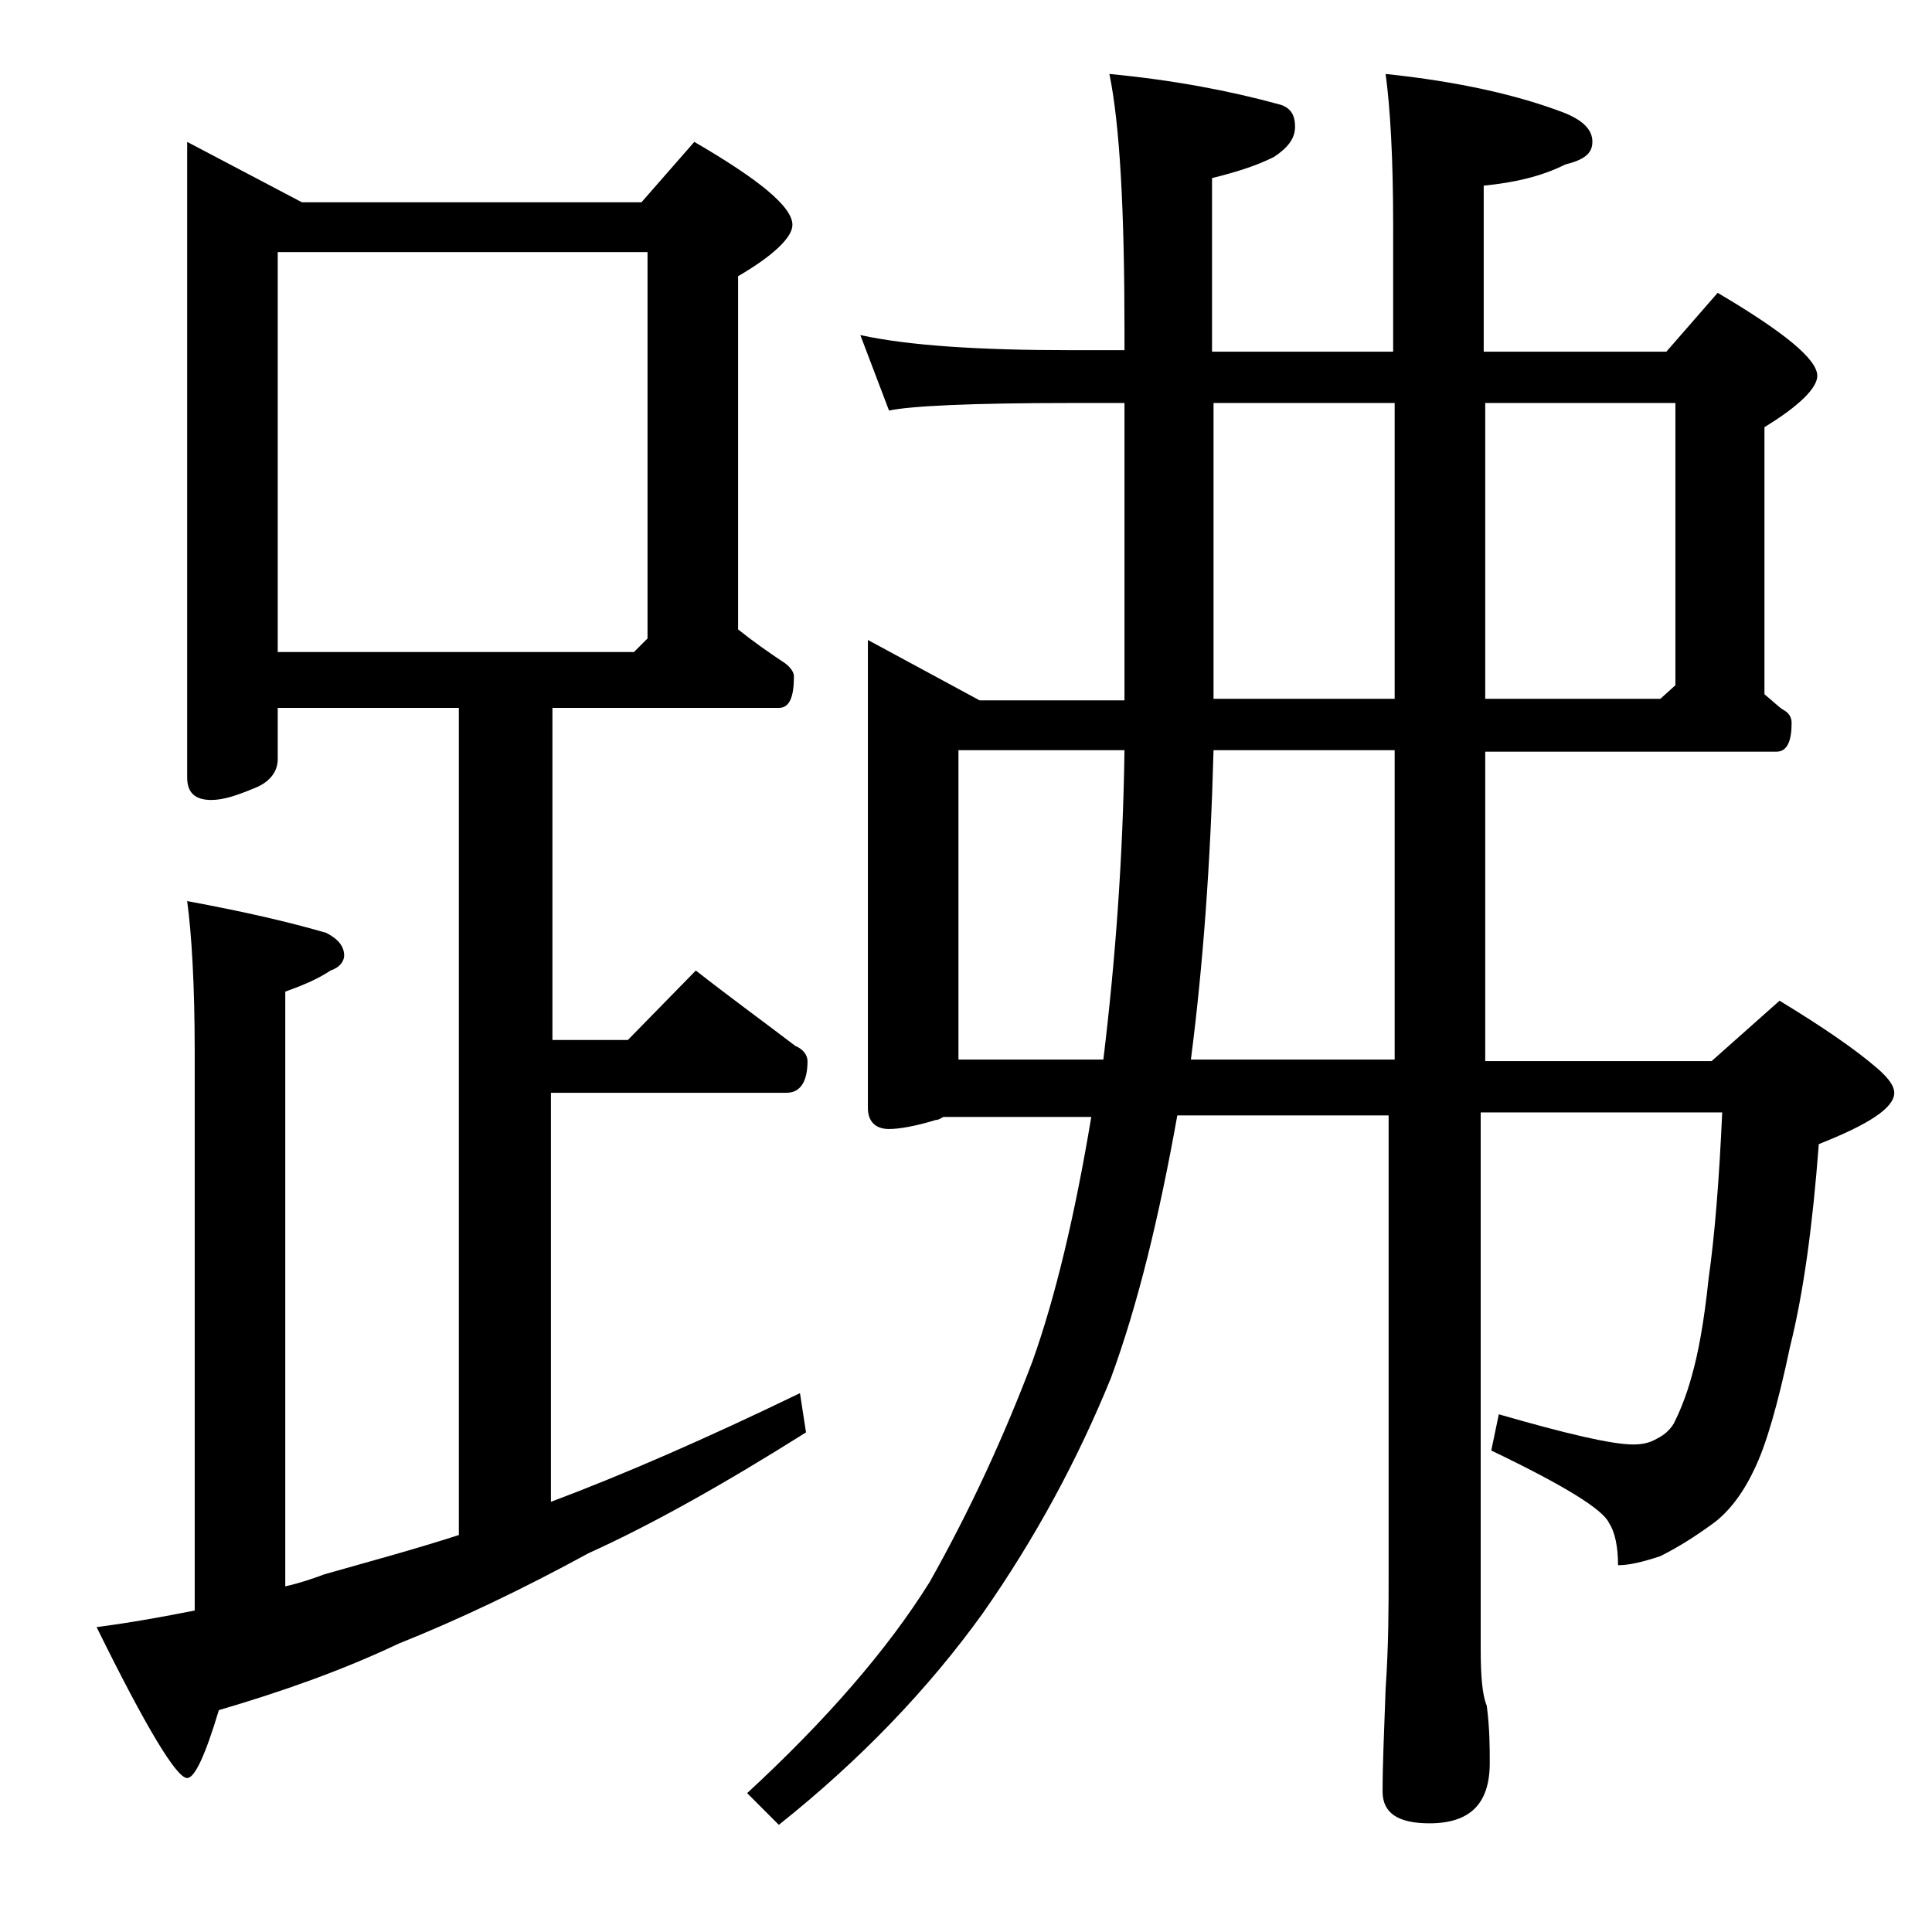 <?xml version="1.0" encoding="utf-8"?>
<!-- Generator: Adobe Illustrator 18.0.0, SVG Export Plug-In . SVG Version: 6.00 Build 0)  -->
<!DOCTYPE svg PUBLIC "-//W3C//DTD SVG 1.1//EN" "http://www.w3.org/Graphics/SVG/1.1/DTD/svg11.dtd">
<svg version="1.1" id="Layer_1" xmlns="http://www.w3.org/2000/svg" xmlns:xlink="http://www.w3.org/1999/xlink" x="0px" y="0px"
	 viewBox="0 0 128 128" enable-background="new 0 0 128 128" xml:space="preserve">
<path d="M12.4,9.4l7.6,4h22.5l3.5-4c4.3,2.5,6.5,4.3,6.5,5.5c0,0.8-1.2,2-3.6,3.4v23.4c1,0.8,2,1.5,2.9,2.1c0.5,0.3,0.8,0.7,0.8,1
	c0,1.4-0.3,2.1-1,2.1h-15v22h5l4.5-4.6c2.3,1.8,4.5,3.4,6.6,5c0.5,0.2,0.8,0.6,0.8,1c0,1.4-0.5,2.1-1.4,2.1H36.5v27.1
	c4.8-1.8,10.3-4.2,16.5-7.2l0.4,2.6c-5.4,3.4-10.2,6.1-14.4,8c-4.4,2.4-8.6,4.4-12.6,6c-3.8,1.8-7.8,3.2-11.9,4.4
	c-0.9,3-1.6,4.5-2.1,4.5c-0.7,0-2.7-3.3-6-10c2.3-0.3,4.5-0.7,6.5-1.1V69.7c0-4.4-0.2-7.8-0.5-10c3.8,0.7,6.8,1.4,9.2,2.1
	c0.8,0.4,1.2,0.9,1.2,1.5c0,0.4-0.3,0.8-0.9,1c-0.9,0.6-1.9,1-3,1.4v39.4c0.9-0.2,1.8-0.5,2.6-0.8c2.8-0.8,5.8-1.6,8.9-2.6V46.9
	H18.4v3.4c0,0.8-0.5,1.5-1.5,1.9c-1.2,0.5-2.1,0.8-2.9,0.8c-1.1,0-1.6-0.5-1.6-1.5V9.4z M18.4,43.2H42l0.9-0.9V16.7H18.4V43.2z
	 M57,22.2c3.2,0.7,7.9,1,13.9,1h3.6V22c0-8-0.3-13.7-1-17.1c4.2,0.4,7.9,1.1,11.2,2c0.8,0.2,1.1,0.7,1.1,1.5c0,0.8-0.5,1.4-1.4,2
	c-1.2,0.6-2.5,1-4.1,1.4v11.5h12v-8.4c0-4.5-0.2-7.8-0.5-10c4.8,0.5,8.8,1.4,11.9,2.6c1.2,0.5,1.8,1.1,1.8,1.9s-0.6,1.2-1.8,1.5
	c-1.6,0.8-3.4,1.2-5.4,1.4v11h12.1l3.4-3.9c4.4,2.6,6.6,4.4,6.6,5.5c0,0.8-1.2,2-3.5,3.4V46c0.5,0.4,0.9,0.8,1.2,1
	c0.4,0.2,0.6,0.5,0.6,0.9c0,1.2-0.3,1.9-1,1.9H98.4v20.5h15l4.5-4c2.8,1.7,5,3.2,6.5,4.5c0.8,0.7,1.1,1.2,1.1,1.6c0,1-1.7,2.1-5,3.4
	c-0.4,5.3-1,9.8-1.9,13.4c-0.8,3.8-1.6,6.6-2.4,8.2c-0.8,1.7-1.8,2.9-2.8,3.6c-1.1,0.8-2.2,1.5-3.4,2.1c-1.2,0.4-2.1,0.6-2.8,0.6
	c0-1.2-0.2-2.2-0.6-2.8c-0.4-0.9-3-2.5-7.8-4.8l0.5-2.4c4.5,1.3,7.5,2,8.9,2c0.6,0,1.1-0.1,1.6-0.4c0.4-0.2,0.8-0.5,1.1-1
	c0.3-0.6,0.8-1.7,1.2-3.2c0.4-1.4,0.8-3.5,1.1-6.4c0.4-2.8,0.7-6.5,0.9-11h-16v35.5c0,1.8,0.1,3.1,0.4,3.8c0.2,1.5,0.2,2.8,0.2,3.8
	c0,2.7-1.3,4-4,4c-2.1,0-3.1-0.7-3.1-2.1c0-1.8,0.1-4,0.2-6.8c0.2-2.9,0.2-5.5,0.2-7.6V73.9h-14c-1.2,6.7-2.6,12.5-4.4,17.4
	c-2.2,5.4-5,10.6-8.5,15.6c-3.6,5-8.1,9.7-13.5,14l-2.1-2.1c5.2-4.8,9.3-9.5,12.1-14c2.7-4.8,4.9-9.6,6.8-14.6
	c1.5-4.2,2.8-9.6,3.9-16.2H62.5c-0.2,0.1-0.3,0.2-0.5,0.2c-1.3,0.4-2.4,0.6-3.1,0.6c-0.9,0-1.4-0.5-1.4-1.4v-31l7.4,4h9.6V26.7h-3.6
	c-6.6,0-10.6,0.2-12,0.5L57,22.2z M63.5,49.7v20.5h9.6c0.8-6.6,1.3-13.4,1.4-20.5H63.5z M92.4,70.2V49.7h-12
	c-0.2,7.5-0.7,14.3-1.5,20.5H92.4z M80.4,26.7v19.6h12V26.7H80.4z M98.4,26.7v19.6H110l1-0.9V26.7H98.4z"/>
</svg>
